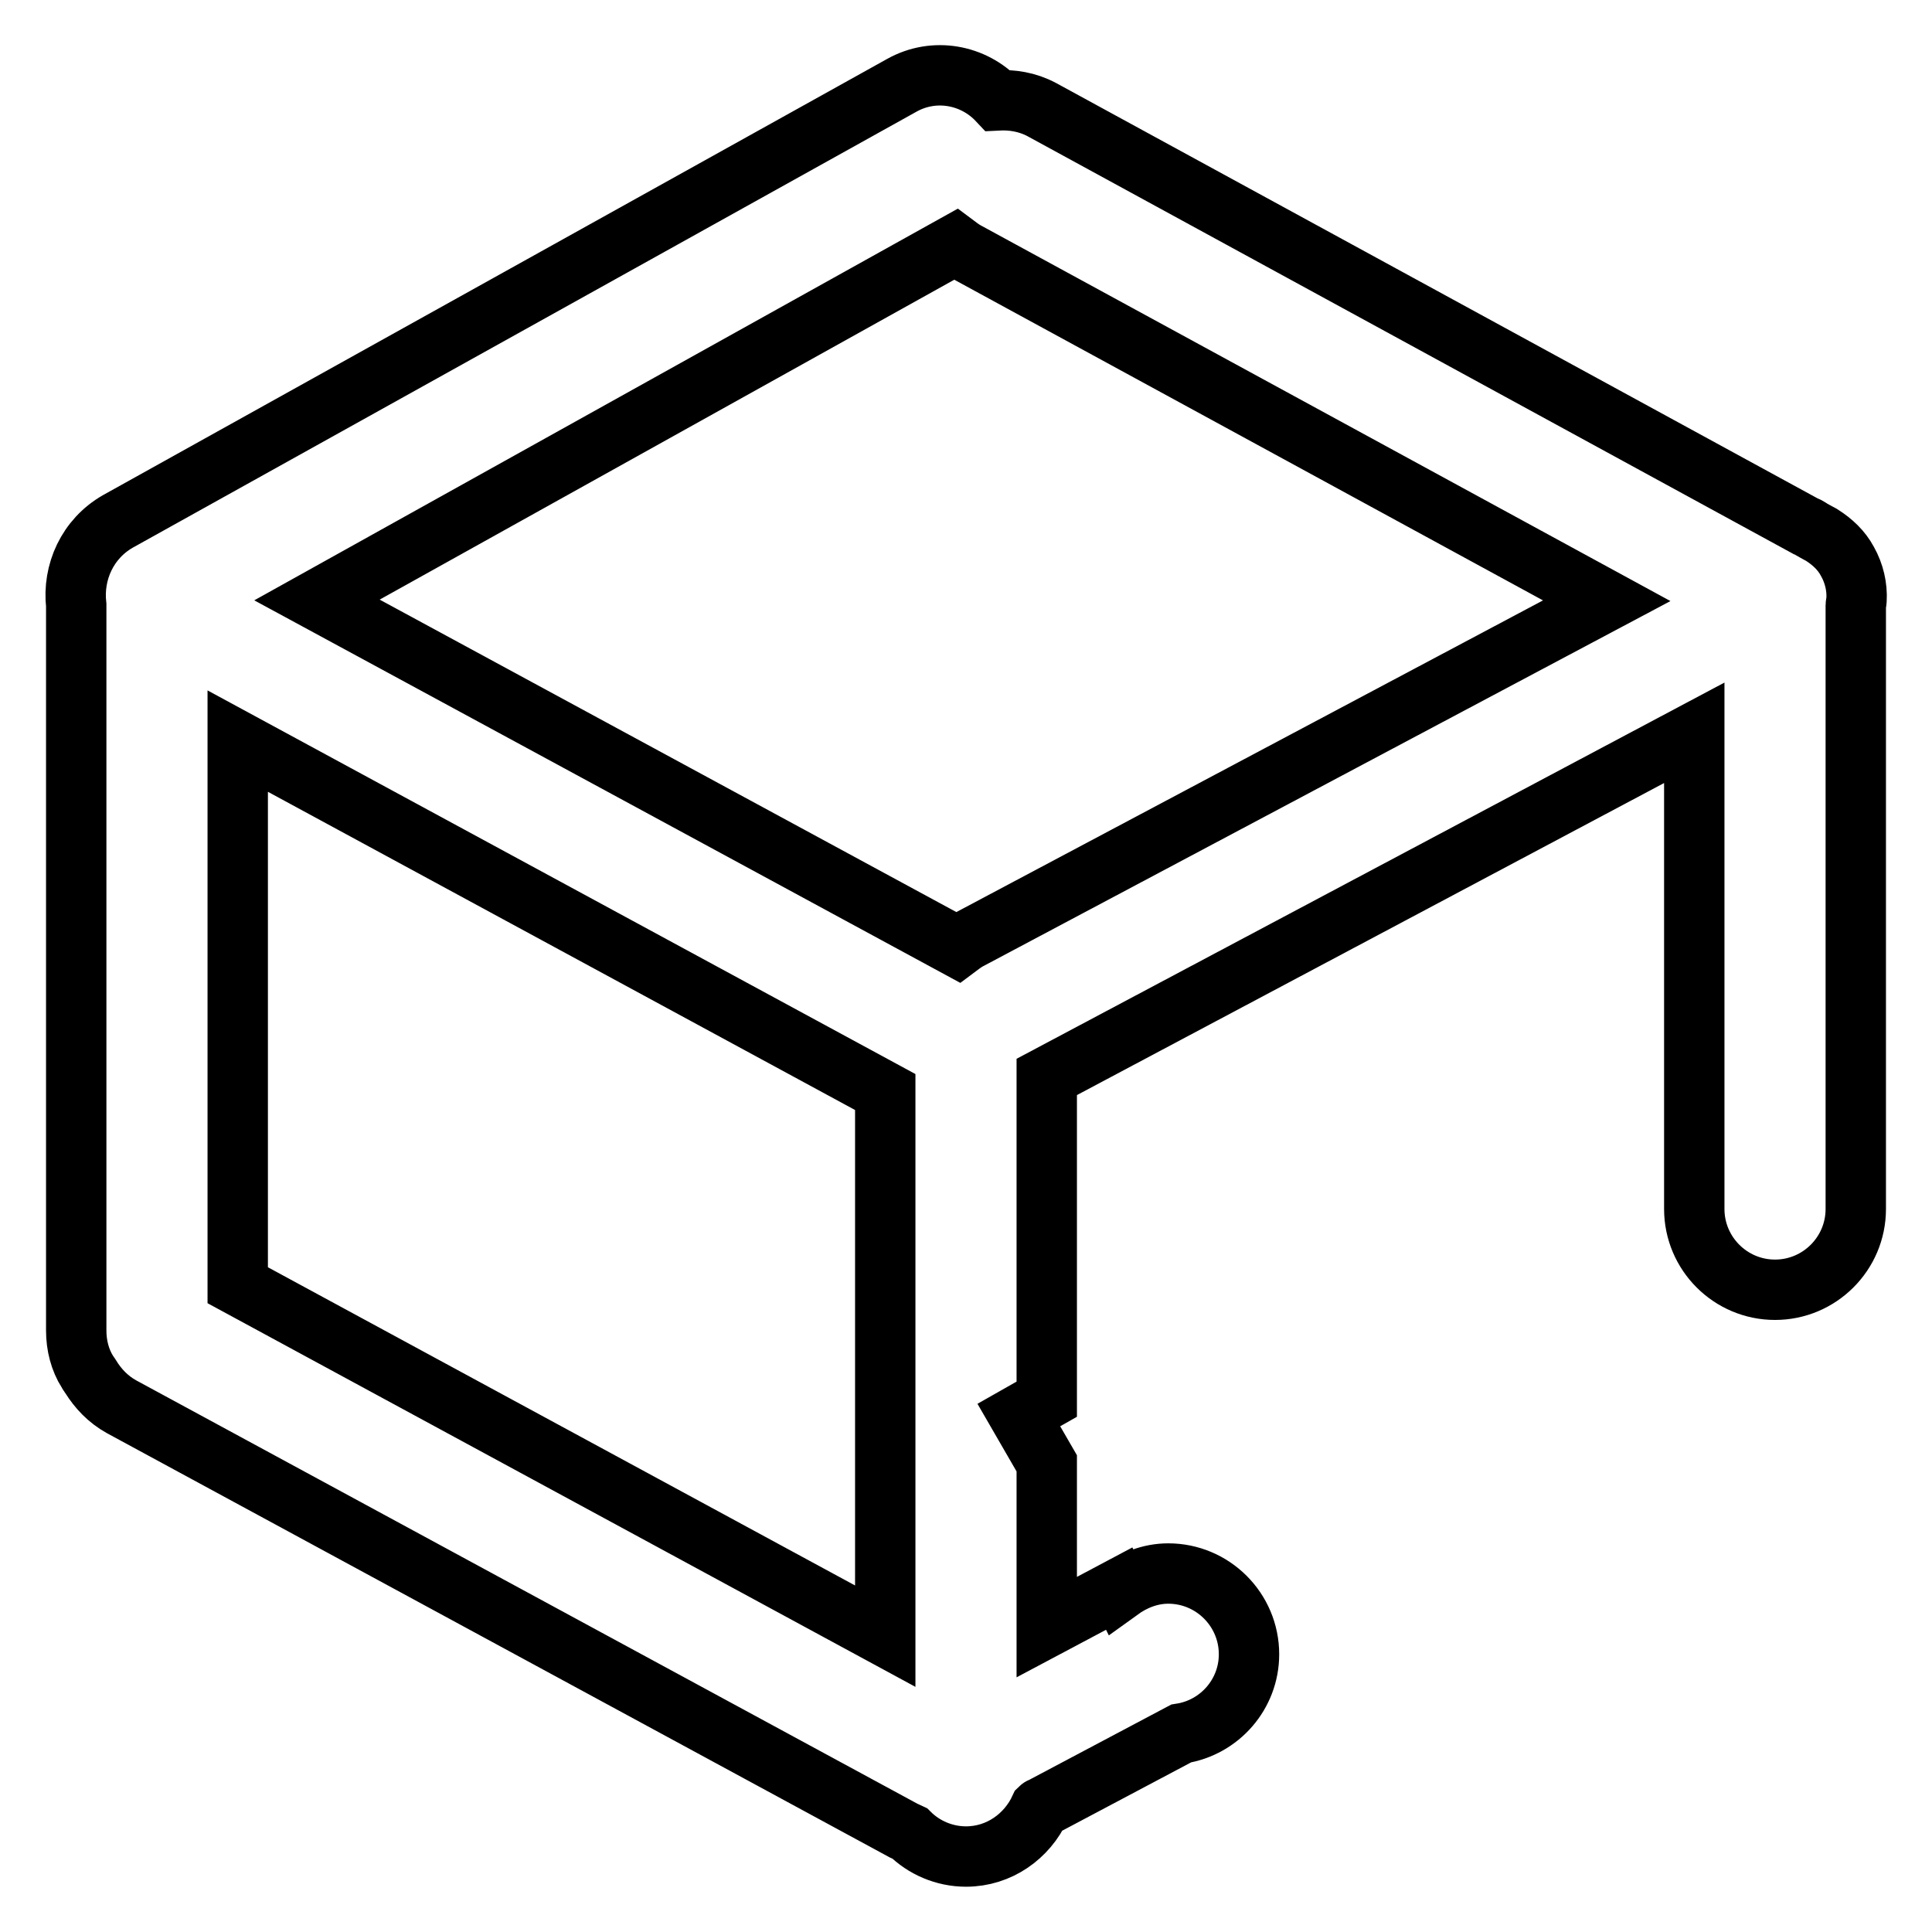 <?xml version="1.0" encoding="utf-8"?>
<!-- Svg Vector Icons : http://www.onlinewebfonts.com/icon -->
<!DOCTYPE svg PUBLIC "-//W3C//DTD SVG 1.1//EN" "http://www.w3.org/Graphics/SVG/1.1/DTD/svg11.dtd">
<svg version="1.1" xmlns="http://www.w3.org/2000/svg" xmlns:xlink="http://www.w3.org/1999/xlink" x="0px" y="0px" viewBox="0 0 256 256" enable-background="new 0 0 256 256" xml:space="preserve">
<g> <path stroke-width="8" fill-opacity="0" stroke="#000000"  d="M245.9,80.2v80c0,5.9-4.8,10.7-10.7,10.7c-5.9,0-10.7-4.8-10.7-10.7V97.1l-85.8,45.6v42.7l-3.7,2.1l3.7,6.4 v21.7l9.6-5.1l0.1,0.2c1.8-1.3,4-2.2,6.4-2.2c5.9,0,10.7,4.8,10.7,10.7c0,5.3-3.9,9.7-9,10.5l-18.3,9.7c-0.1,0.1-0.3,0.1-0.4,0.2 c-1.7,3.7-5.4,6.4-9.8,6.4c-2.9,0-5.6-1.2-7.5-3.1c-0.2-0.1-0.5-0.2-0.7-0.3L16.1,186.4c-1.8-1-3.1-2.4-4.1-4 c-0.1-0.1-0.1-0.2-0.2-0.3c-0.1-0.1-0.1-0.2-0.2-0.3c-1-1.6-1.5-3.5-1.5-5.5V80.2c-0.5-4.4,1.5-8.8,5.5-11.1l103.9-57.8 c4.3-2.4,9.5-1.4,12.7,2c1.9-0.1,3.9,0.2,5.8,1.2l101.2,55.2c0.4,0.1,0.7,0.4,1.1,0.6c0.4,0.2,0.7,0.4,1.1,0.6 c1.4,0.9,2.6,2,3.4,3.5c0.9,1.6,1.3,3.4,1.2,5.1C246,79.8,245.9,80,245.9,80.2z M31.5,170.3l85.8,46.5v-72.1L31.5,98.2V170.3z  M127.9,33.3c-0.5-0.3-0.9-0.6-1.3-0.9L42,79.5l84.9,46c0.4-0.3,0.8-0.6,1.3-0.9l84.7-45L127.9,33.3z"/></g>
</svg>